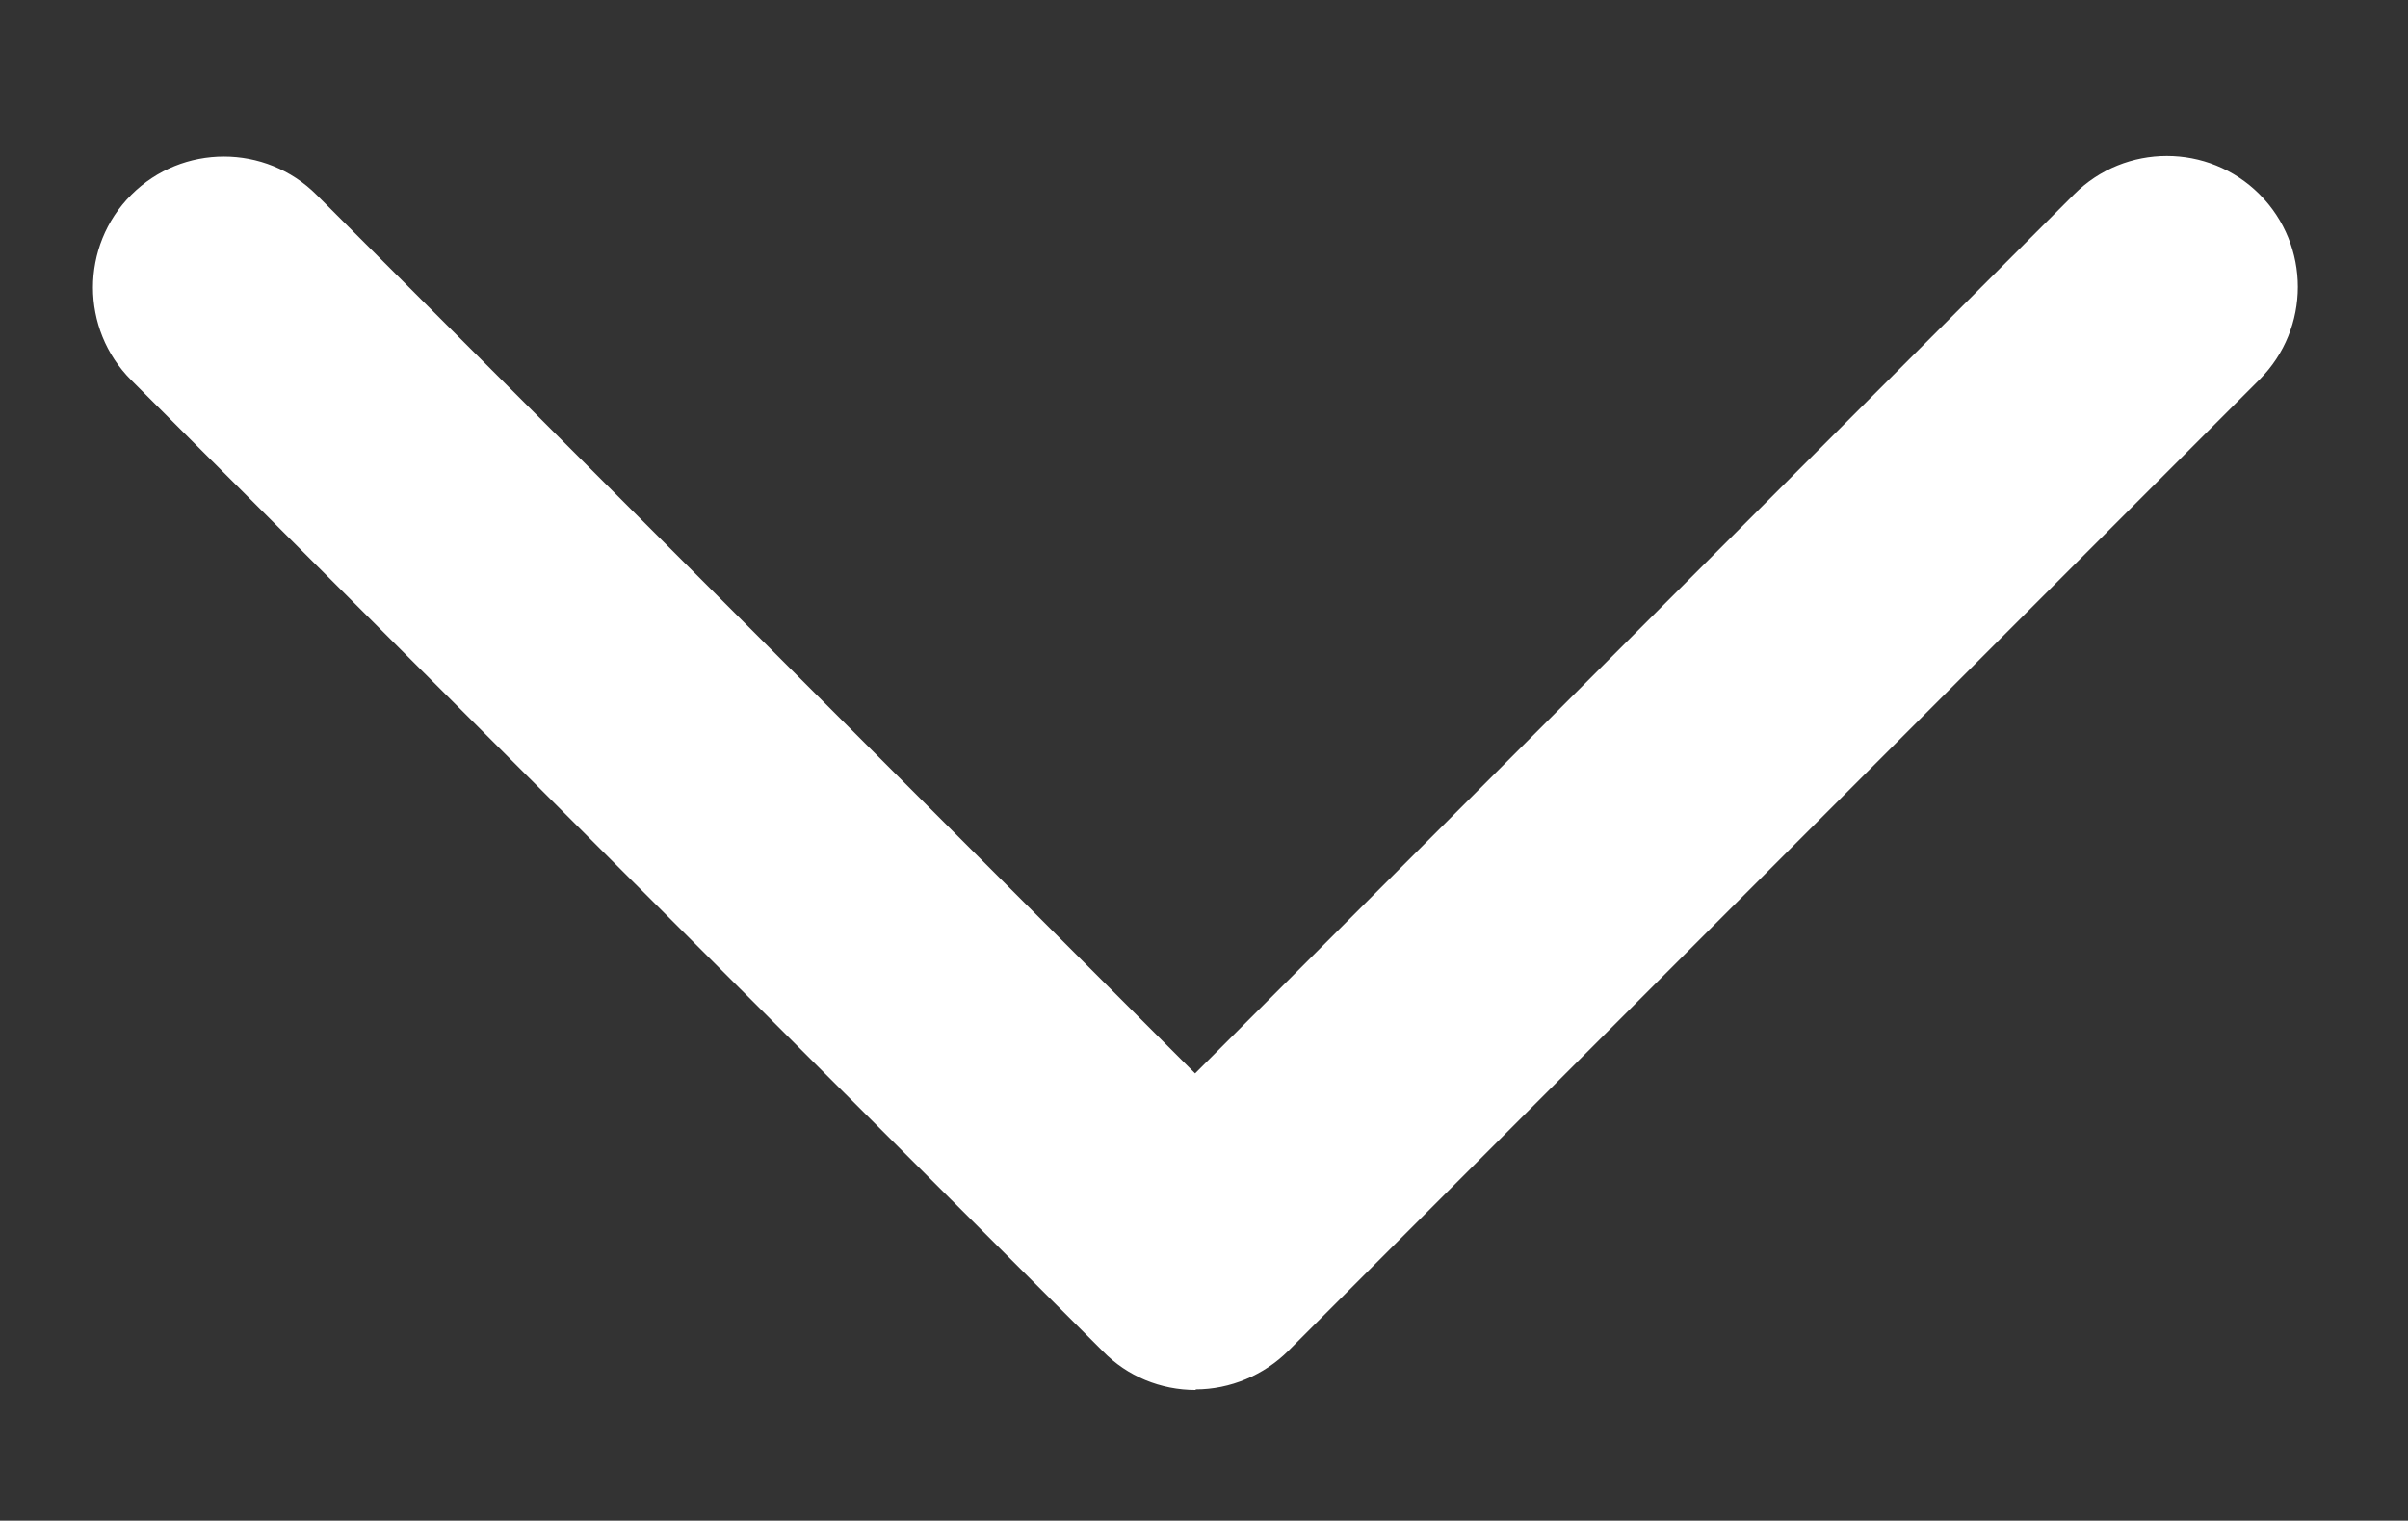 <?xml version="1.0" encoding="UTF-8"?>
<svg xmlns="http://www.w3.org/2000/svg" version="1.1" viewBox="0 0 405.4 256">
  <rect x="0" y="0" width="405.4" height="256" fill="#333333" stroke="none"/>
  <defs>
    <style>
      .cls-1 {
        fill: #fff;
      }
    </style>
  </defs>
  <!-- Generator: Adobe Illustrator 28.7.1, SVG Export Plug-In . SVG Version: 1.2.0 Build 142)  -->
  <g>
    <g id="Layer_1">
      <path class="cls-1" d="M201.3,234c-5.9,0-11.5-2.3-15.6-6.5L22.1,64c-8.6-8.6-8.6-22.6,0-31.2,8.6-8.6,22.6-8.6,31.2,0l147.9,147.9L349.2,32.7c8.6-8.6,22.6-8.6,31.2,0,8.6,8.6,8.6,22.6,0,31.2l-163.5,163.5c-4.1,4.1-9.8,6.5-15.6,6.5Z"/>
    </g>
  </g>
</svg>